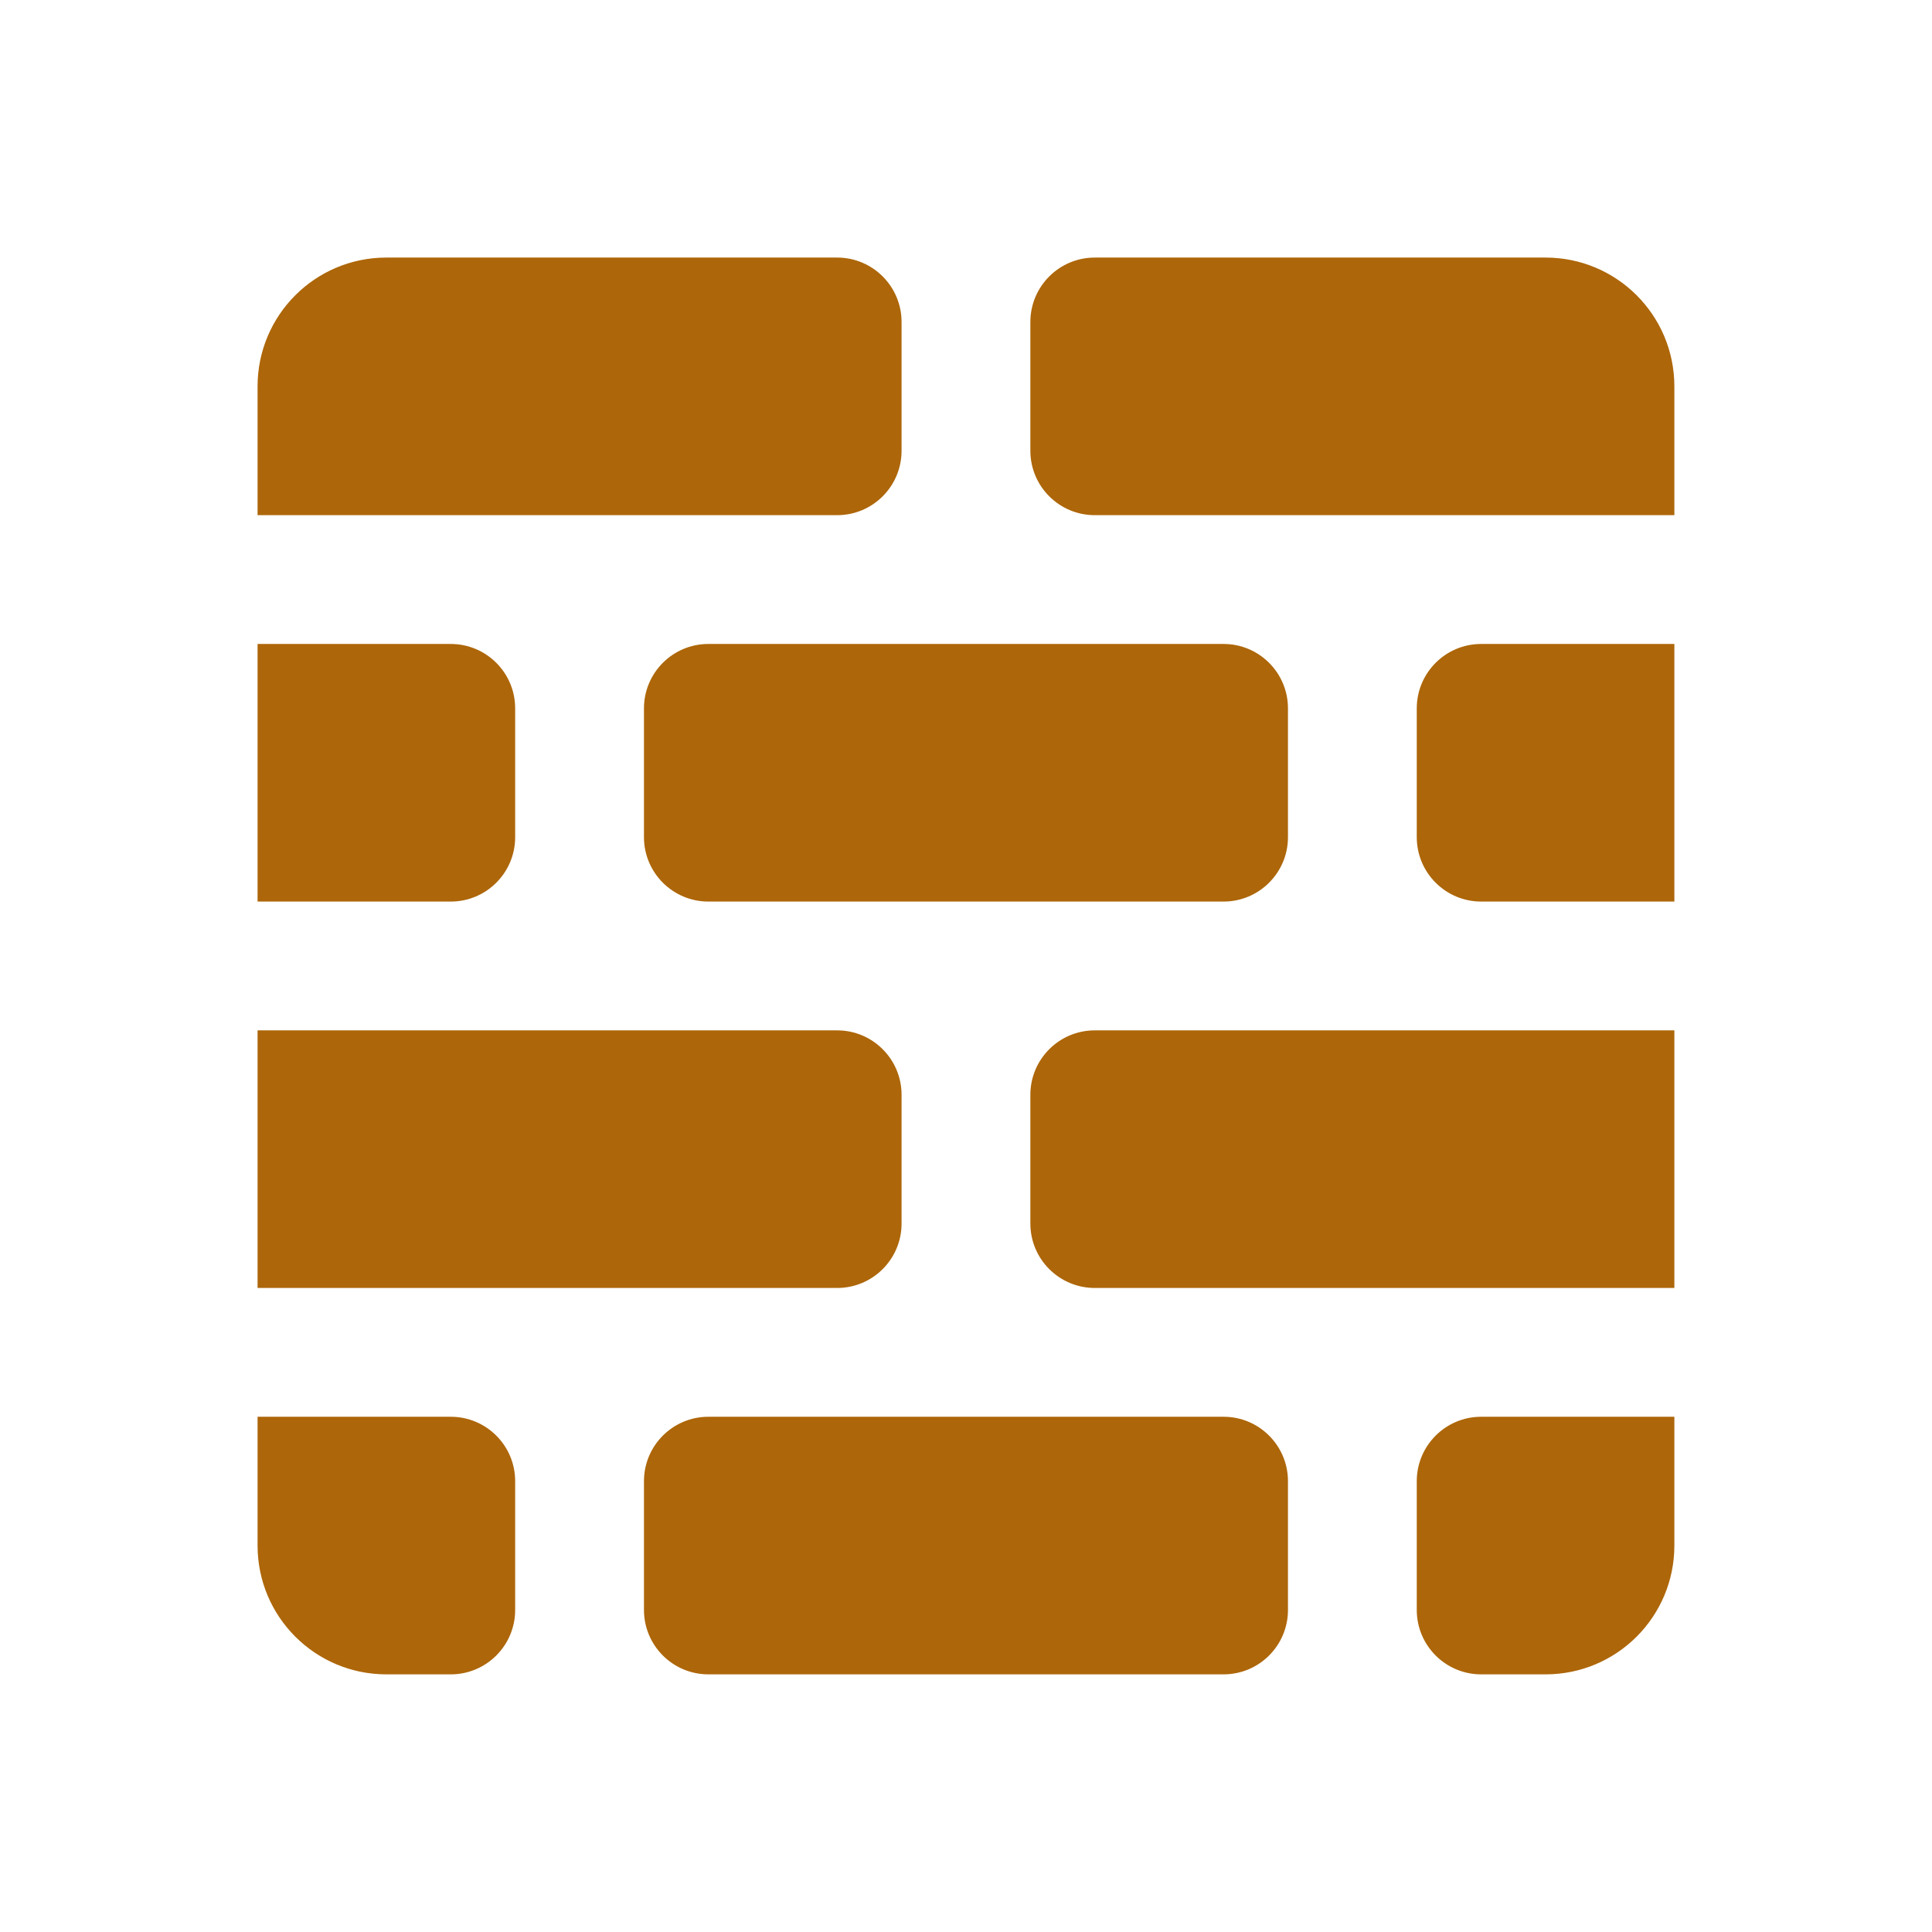 <?xml version="1.0" encoding="UTF-8"?> <svg xmlns="http://www.w3.org/2000/svg" xmlns:xlink="http://www.w3.org/1999/xlink" width="30px" height="30px" viewBox="0,0,255.991,255.991"> <g fill="#ad6609" fill-rule="nonzero" stroke="none" stroke-width="1" stroke-linecap="butt" stroke-linejoin="miter" stroke-miterlimit="10" stroke-dasharray="" stroke-dashoffset="0" font-family="none" font-weight="none" font-size="none" text-anchor="none" style="mix-blend-mode: normal"> <g transform="translate(-0.004,-0.004) scale(8.533,8.533)"> <path d="M6,4c-1.105,0 -2,0.895 -2,2v2h9c0.552,0 1,-0.448 1,-1v-2c0,-0.552 -0.448,-1 -1,-1zM17,4c-0.552,0 -1,0.448 -1,1v2c0,0.552 0.448,1 1,1h9v-2c0,-1.105 -0.895,-2 -2,-2zM4,10v4h3c0.552,0 1,-0.448 1,-1v-2c0,-0.552 -0.448,-1 -1,-1zM11,10c-0.552,0 -1,0.448 -1,1v2c0,0.552 0.448,1 1,1h8c0.552,0 1,-0.448 1,-1v-2c0,-0.552 -0.448,-1 -1,-1zM23,10c-0.552,0 -1,0.448 -1,1v2c0,0.552 0.448,1 1,1h3v-4zM4,16v4h9c0.552,0 1,-0.448 1,-1v-2c0,-0.552 -0.448,-1 -1,-1zM17,16c-0.552,0 -1,0.448 -1,1v2c0,0.552 0.448,1 1,1h9v-4zM4,22v2c0,1.105 0.895,2 2,2h1c0.552,0 1,-0.448 1,-1v-2c0,-0.552 -0.448,-1 -1,-1zM11,22c-0.552,0 -1,0.448 -1,1v2c0,0.552 0.448,1 1,1h8c0.552,0 1,-0.448 1,-1v-2c0,-0.552 -0.448,-1 -1,-1zM23,22c-0.552,0 -1,0.448 -1,1v2c0,0.552 0.448,1 1,1h1c1.105,0 2,-0.895 2,-2v-2z"></path> </g> </g> </svg> 